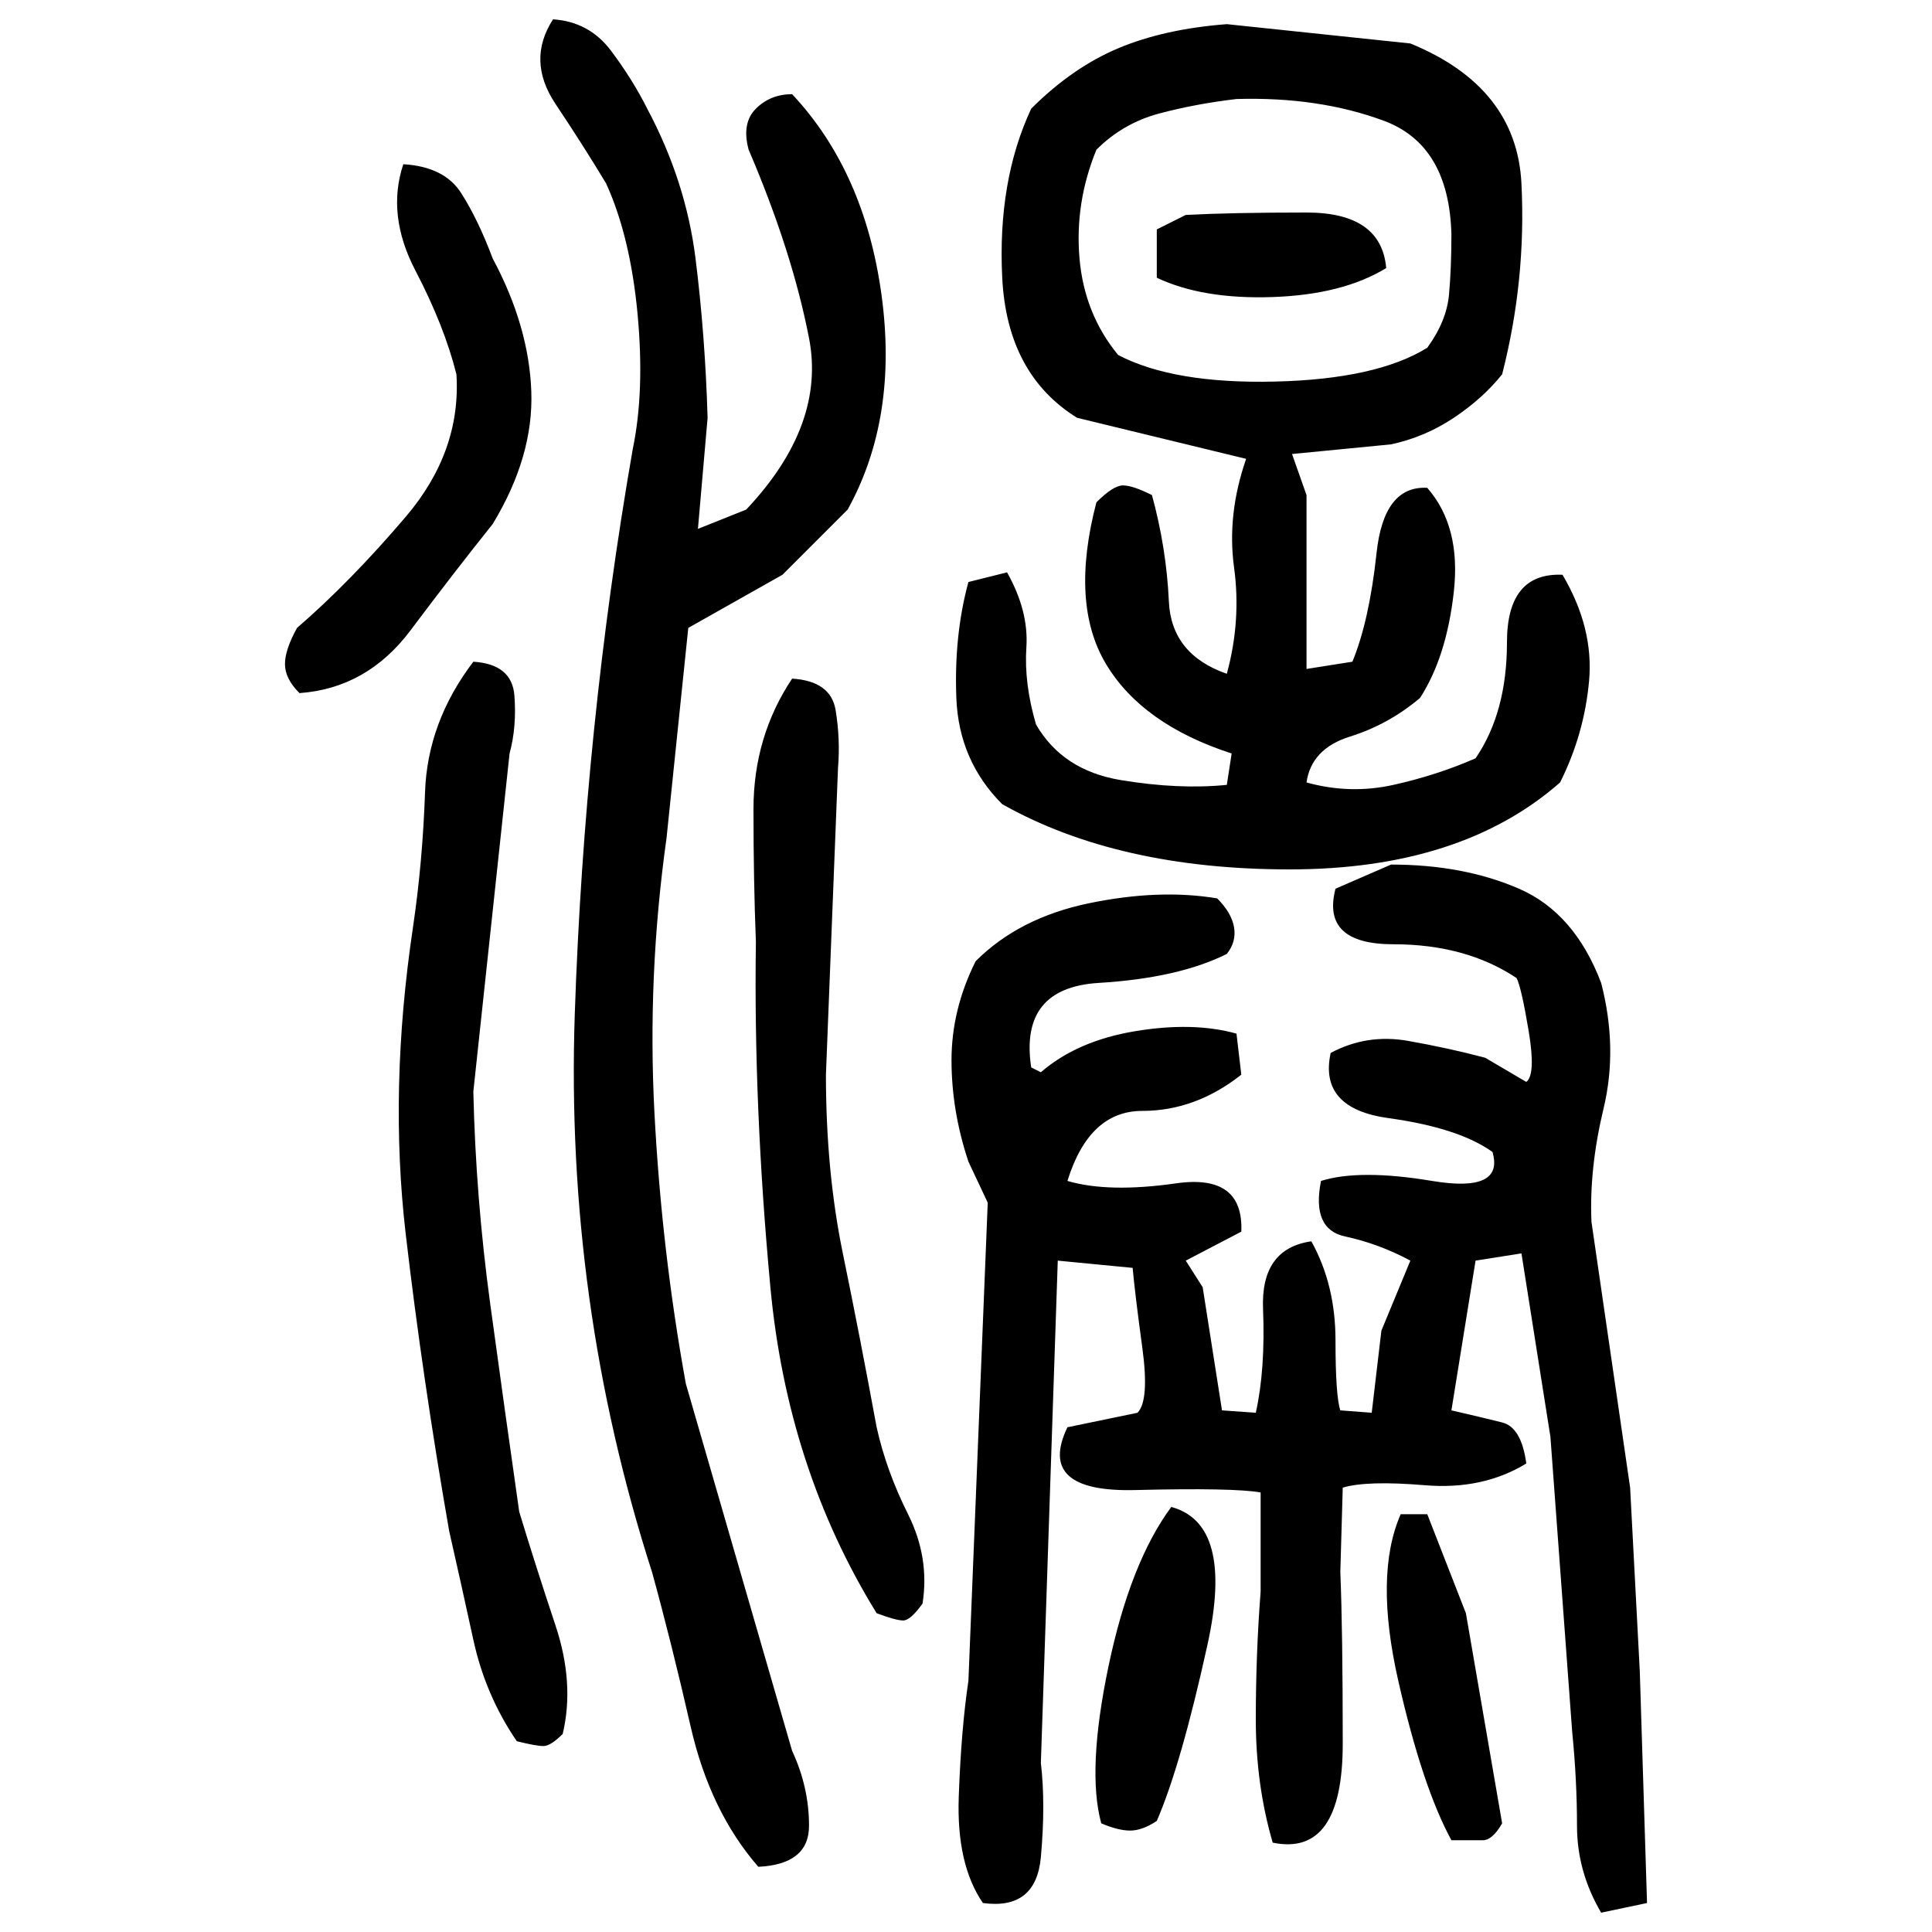 ﻿<?xml version="1.0" encoding="UTF-8" standalone="yes"?>
<svg xmlns="http://www.w3.org/2000/svg" height="100%" version="1.1" width="100%" viewBox="0 0 80 80">
  <g transform="scale(1)">
    <path fill="#000000" d="M22.9 0.8Q24.4 0.9 25.3 2.1T26.8 4.5Q28.4 7.5 28.8 10.7T29.3 17.3L28.9 21.9L30.9 21.1Q34.2 17.6 33.5 14T31 6.2Q30.7 5.1 31.3 4.5T32.8 3.9Q35.8 7.1 36.5 12.2T35.1 21.1L32.4 23.8L28.5 26.0L27.6 34.7Q26.8 40.4 27.1 46.1T28.4 57.3L32.8 72.5Q33.5 74 33.5 75.6T31.4 77.3Q29.4 75.0 28.6 71.5T27 65.1Q23.4 53.9 23.8 42.0T26.2 18.6Q26.7 16.2 26.4 13T25.1 7.6Q24.2 6.1 23 4.3T22.9 0.8ZM50.8 1L58.4 1.8Q62.8 3.6 63 7.6T62.2 15.5Q61.4 16.5 60.2 17.3T57.6 18.4L53.5 18.8L54.1 20.5V27.7L56 27.4Q56.7 25.7 57.0 22.9T59.1 20.2Q60.5 21.8 60.2 24.5T58.8 28.9Q57.5 30.0 55.9 30.5T54.1 32.4Q55.9 32.9 57.7 32.5T61.1 31.4Q62.4 29.5 62.4 26.6T64.7 23.8Q66 26.0 65.8 28.2T64.6 32.4Q60.5 36 53.4 36T41.5 33.3Q39.7 31.5 39.6 28.9T40.1 24.1L41.7 23.7Q42.6 25.3 42.5 26.8T42.9 30Q44 31.9 46.4 32.3T50.8 32.5L51 31.2Q47.3 30.0 45.8 27.5T45.4 20.8Q46.1 20.1 46.5 20.1T47.7 20.5Q48.3 22.7 48.4 24.9T50.8 27.9Q51.4 25.7 51.1 23.5T51.6 19.0L44.6 17.3Q41.7 15.5 41.5 11.5T42.7 4.5Q44.4 2.8 46.3 2T50.8 1ZM49.5 4.3T48 4.7T45.4 6.2Q44.5 8.4 44.7 10.7T46.3 14.7Q48.6 15.9 52.8 15.8T59.1 14.4Q59.9 13.3 60 12.2T60.1 9.7Q60.0 6.0 57.3 5T51.2 4.1Q49.5 4.3 48 4.7ZM16.7 6.8Q18.4 6.9 19.1 8T20.4 10.7Q21.9 13.5 22 16.2T20.4 21.7Q18.8 23.7 17.0 26.1T12.4 28.7Q11.8 28.1 11.8 27.5T12.3 26.0Q14.5 24.1 16.8 21.4T18.9 15.5Q18.4 13.5 17.2 11.2T16.7 6.8ZM49.1 8.9Q51 8.8 54.1 8.8T57.4 11.1Q55.6 12.2 52.7 12.3T47.9 11.5V9.5L49.1 8.9ZM19.6 27.4Q21.2 27.5 21.3 28.8T21.1 31.2L19.6 45.2Q19.7 49.6 20.3 54.0T21.5 62.6Q22.2 64.9 23 67.3T23.3 71.8Q22.8 72.3 22.5 72.3T21.4 72.1Q20.1 70.2 19.6 67.9T18.6 63.4Q17.5 57.1 16.8 51.1T17.1 38.4Q17.5 35.7 17.6 32.8T19.6 27.4ZM32.8 28.1Q34.4 28.2 34.6 29.4T34.7 31.8L34.2 44.5Q34.2 48.5 34.9 51.9T36.3 59.1Q36.7 60.9 37.6 62.7T38.2 66.4Q37.7 67.1 37.4 67.1T36.3 66.8Q32.6 60.8 31.9 53.3T31.3 39.0Q31.2 36.5 31.2 33.5T32.8 28.1ZM57.6 35.8Q60.6 35.8 62.9 36.8T66.3 40.7Q67 43.4 66.4 45.9T65.9 50.6L67.5 61.6L67.9 69.2L68.2 78.8L66.3 79.2Q65.3 77.5 65.3 75.6T65.1 71.7L64.2 59.5L63 51.9L61.1 52.2L60.1 58.4Q61.4 58.7 62.2 58.9T63.2 60.6Q61.4 61.7 59 61.5T55.6 61.6L55.5 65.1Q55.6 67.5 55.6 72.2T52.7 76.3Q52.0 73.9 52 71.2T52.2 65.9V61.8Q51.1 61.6 47 61.7T44.2 59.1L47.1 58.5Q47.6 58.0 47.3 55.8T46.9 52.5L43.8 52.2L43.1 73Q43.3 74.7 43.1 76.9T40.7 78.8Q39.6 77.2 39.7 74.4T40.1 69.6L40.9 49.8L40.1 48.1Q39.4 46 39.4 43.9T40.4 39.8Q42.2 38 45.1 37.4T50.4 37.2Q51 37.8 51.1 38.4T50.8 39.5Q48.8 40.5 45.5 40.7T42.7 44.2L43.1 44.4Q44.6 43.1 47 42.7T51.2 42.8L51.4 44.5Q49.5 46 47.3 46T44.2 48.9Q45.9 49.4 48.7 49T51.4 51.0L49.1 52.2L49.8 53.3L50.6 58.4L52.0 58.5Q52.4 56.7 52.3 54.2T54.3 51.4Q55.3 53.2 55.3 55.5T55.5 58.4L56.8 58.5L57.2 55.1L58.4 52.2Q57.1 51.5 55.7 51.2T54.7 48.9Q56.3 48.4 59.3 48.9T61.8 47.7Q60.4 46.7 57.5 46.3T55.1 43.6Q56.6 42.8 58.3 43.1T61.5 43.8L63.2 44.8Q63.6 44.5 63.3 42.7T62.8 40.5Q60.7 39.1 57.7 39.1T55.3 36.8L57.6 35.8ZM48.5 62.4Q51.1 63.1 50 68.1T47.9 75.4Q47.3 75.8 46.8 75.8T45.6 75.5Q45.0 73.3 45.9 69T48.5 62.4ZM58 62.7H59.1L60.7 66.8L62.2 75.5Q61.8 76.2 61.4 76.2T60.1 76.2Q58.9 74 57.9 69.6T58 62.7Z" />
  </g>
</svg>
